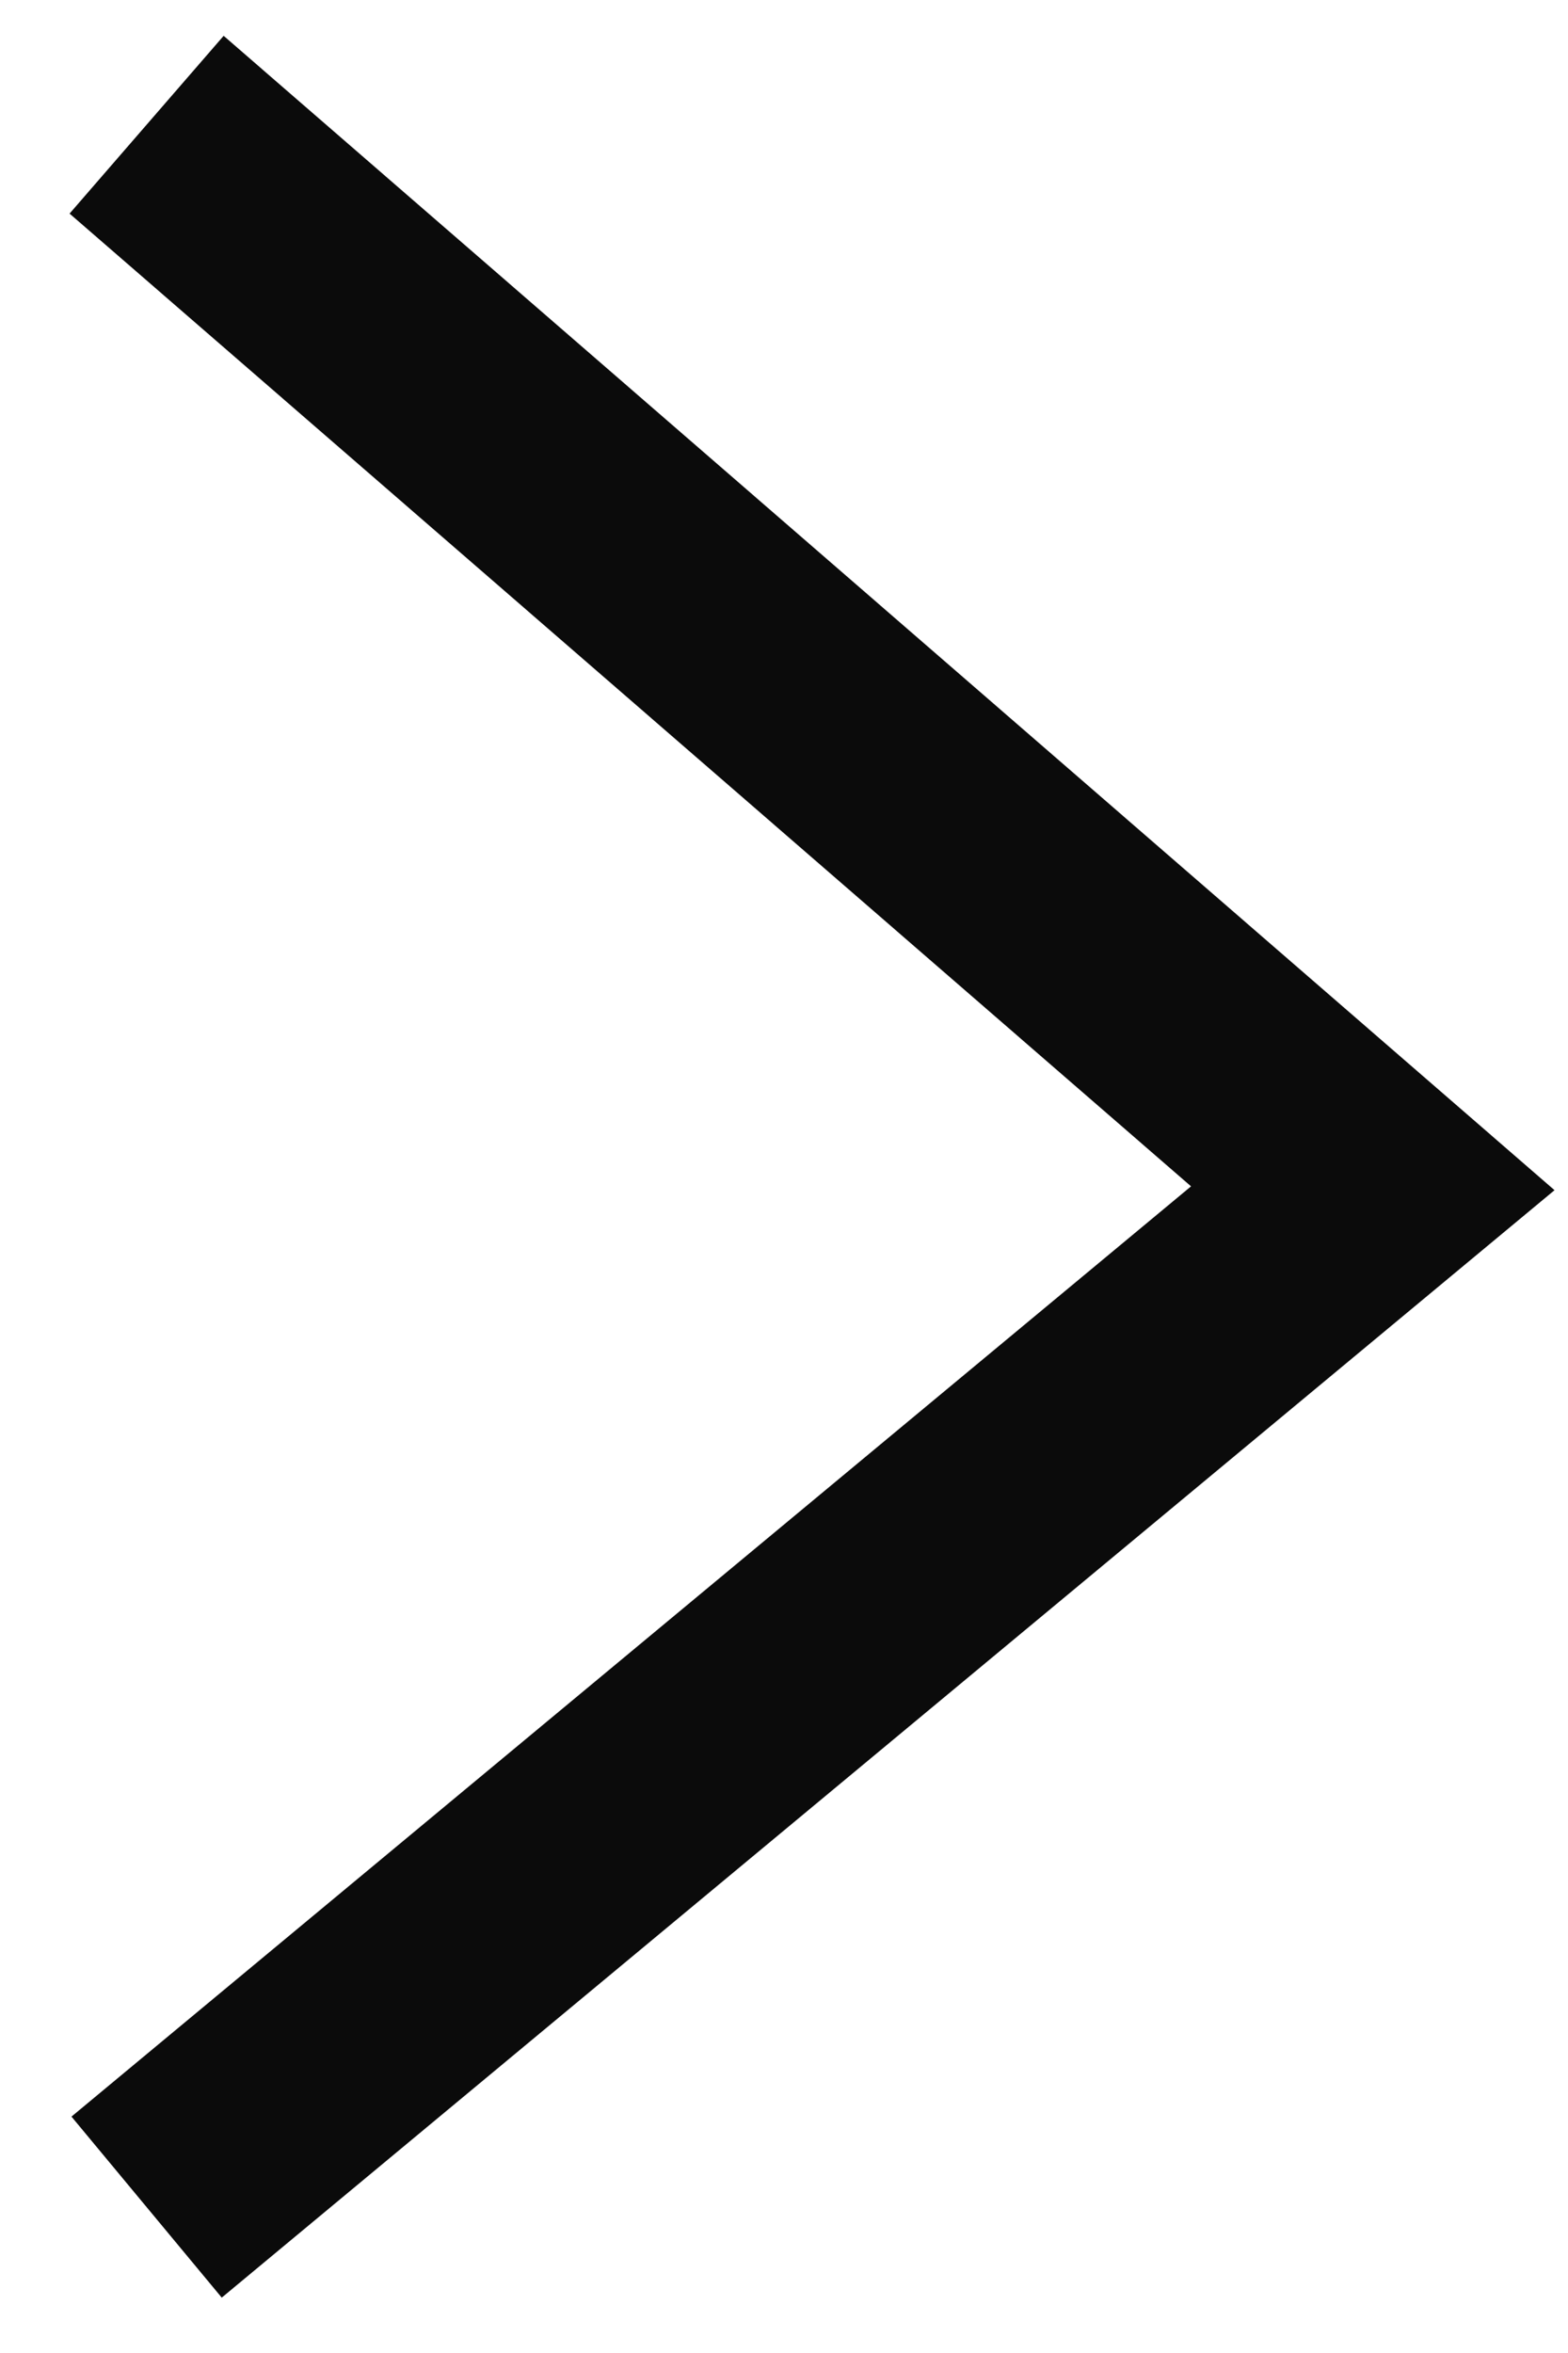 <svg height="30" width="20" viewBox="0 0 20 30" xmlns="http://www.w3.org/2000/svg" version="1.2">
	<style>
		.s0 { fill: none;stroke: #0b0b0b;stroke-miterlimit:10;stroke-width: 3 } 
	</style>
	<path d="m1.87 1.59l15.64 13.56-15.64 12.99" class="s0" id="&lt;Path&gt;"></path>
</svg>
